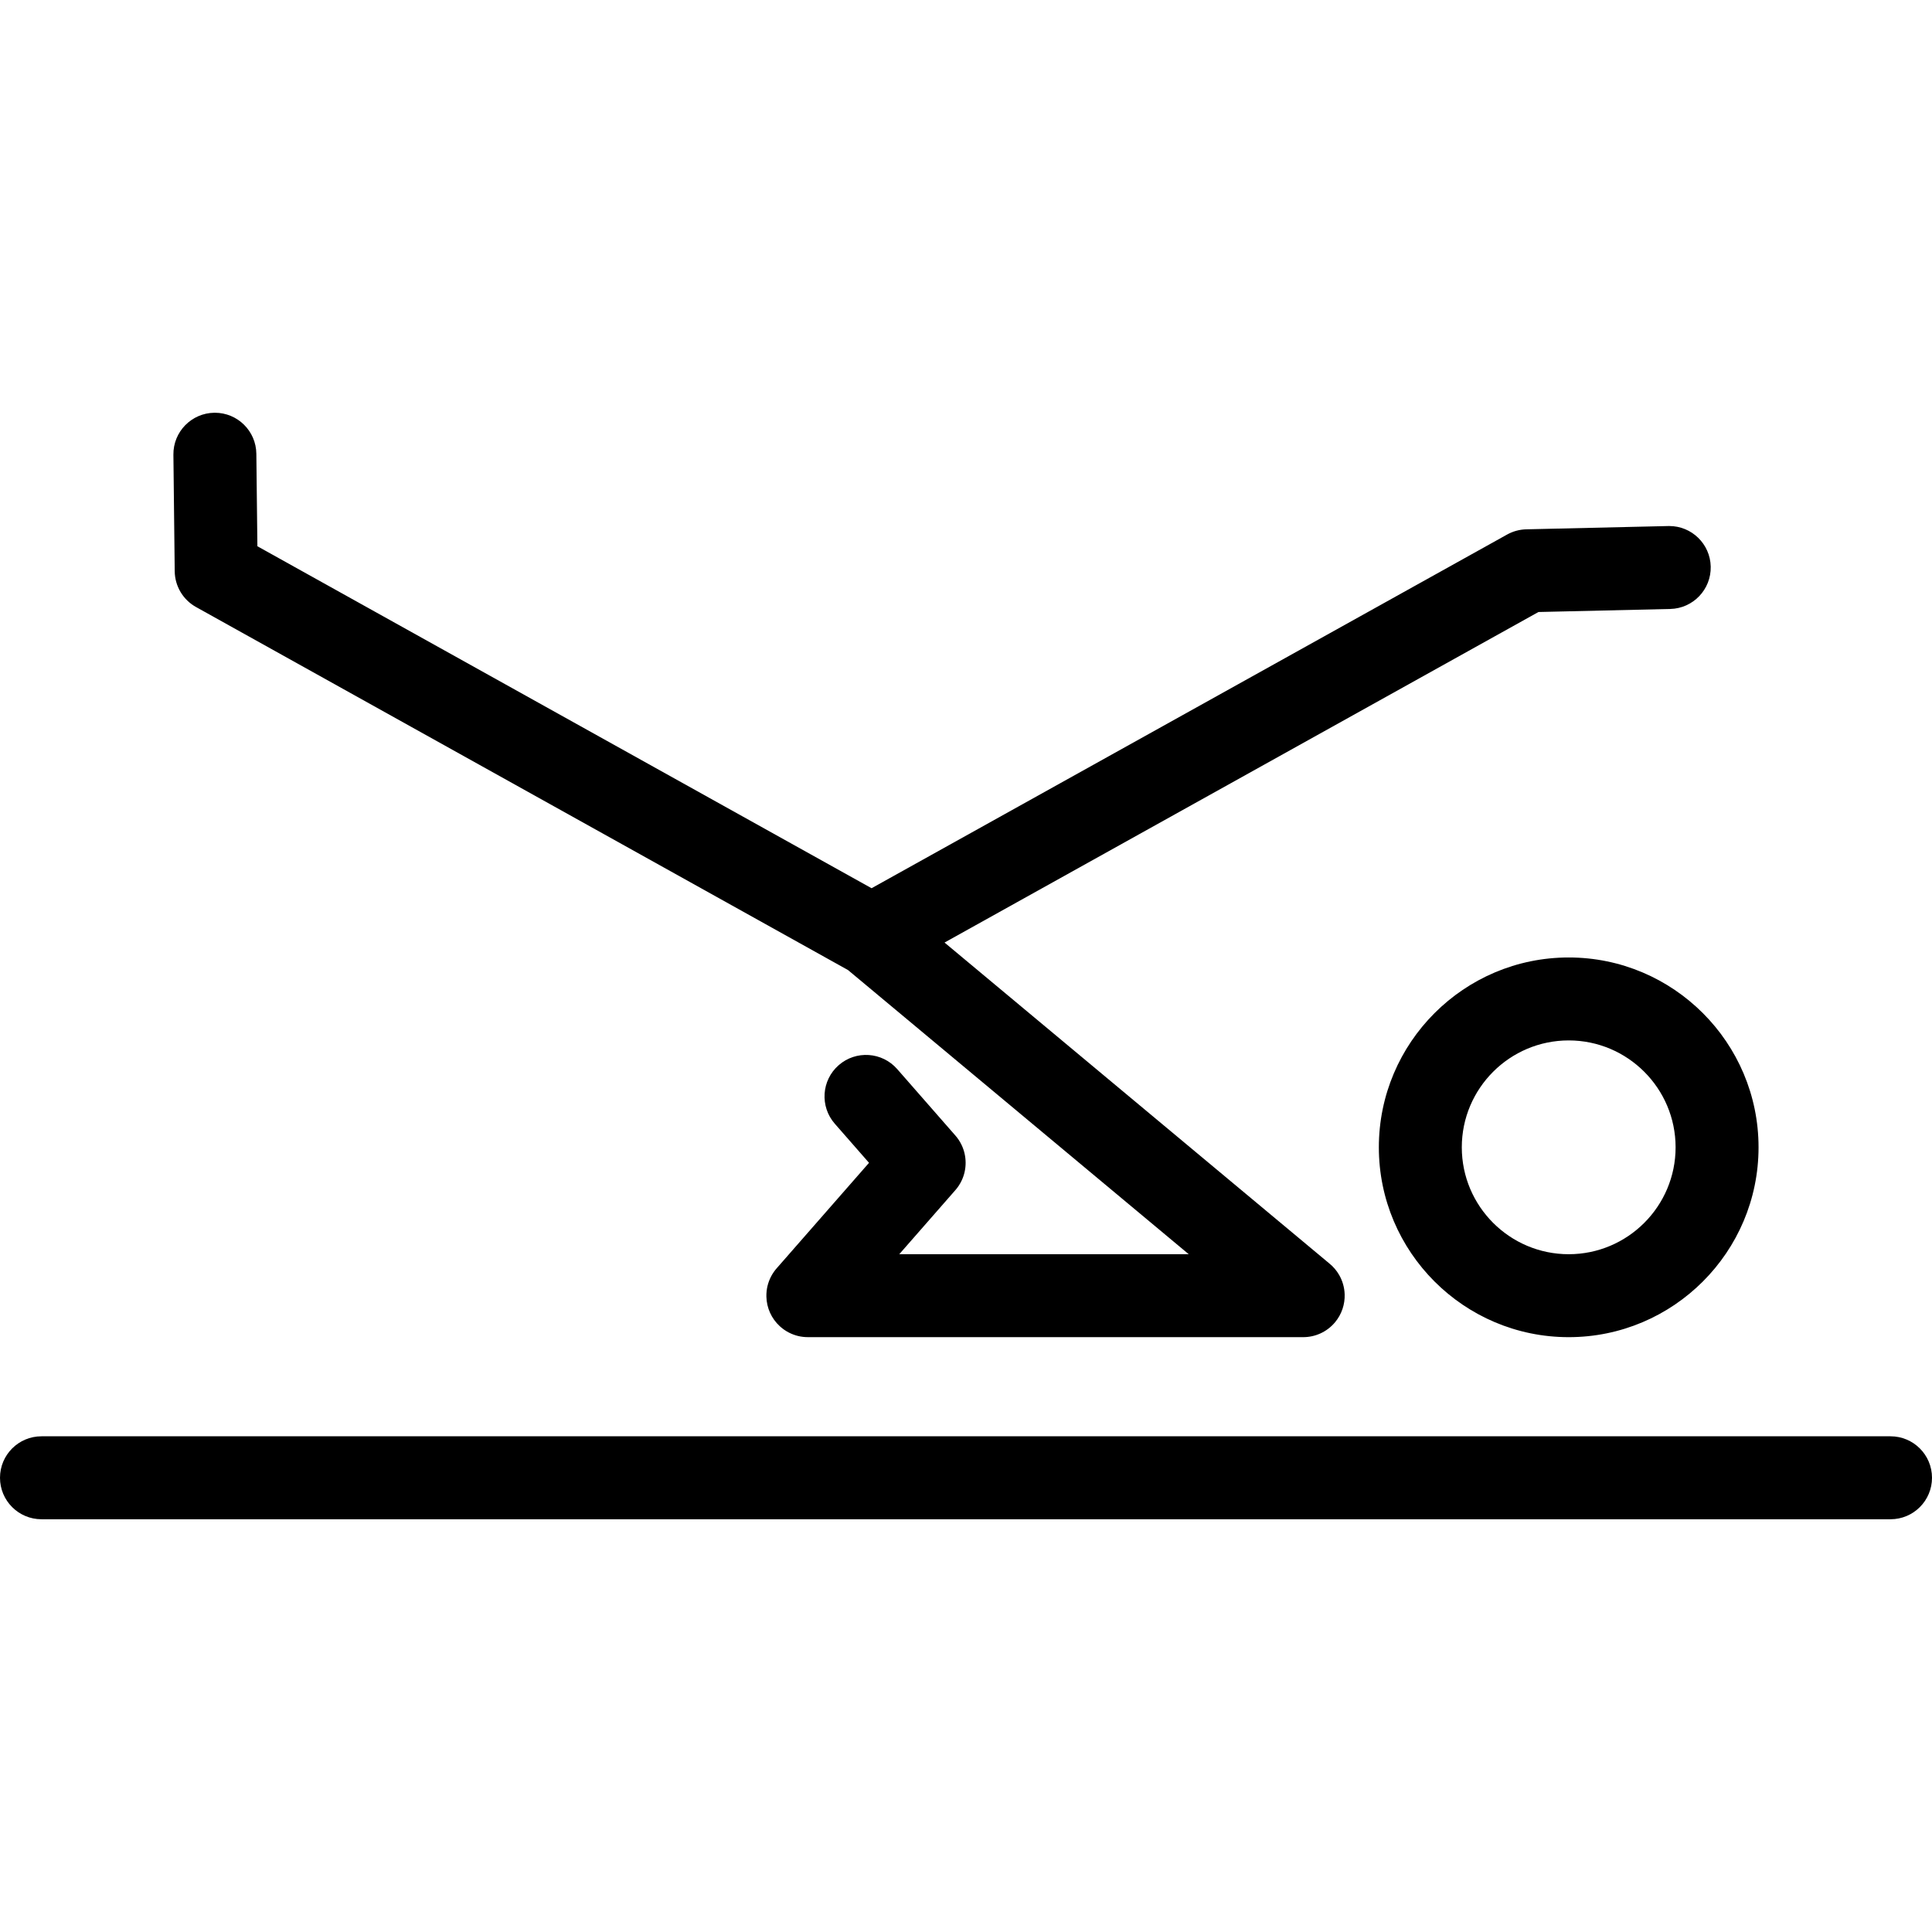<?xml version="1.0" encoding="iso-8859-1"?>
<!-- Uploaded to: SVG Repo, www.svgrepo.com, Generator: SVG Repo Mixer Tools -->
<!DOCTYPE svg PUBLIC "-//W3C//DTD SVG 1.1//EN" "http://www.w3.org/Graphics/SVG/1.1/DTD/svg11.dtd">
<svg fill="#000000" height="800px" width="800px" version="1.1" id="Capa_1" xmlns="http://www.w3.org/2000/svg" xmlns:xlink="http://www.w3.org/1999/xlink" 
	 viewBox="0 0 419.257 419.257" xml:space="preserve">
<path d="M37.915,123.966l-0.286-25.294c-0.056-4.97,3.928-9.045,8.898-9.101c0.035-0.001,0.069-0.001,0.104-0.001
	c4.923,0,8.941,3.963,8.997,8.898l0.227,20.072l133.281,74.211L327.049,116c1.277-0.711,2.708-1.1,4.168-1.134l30.814-0.712
	c0.071-0.001,0.142-0.002,0.212-0.002c4.875,0,8.88,3.894,8.994,8.792c0.115,4.97-3.82,9.091-8.79,9.206l-28.59,0.66L204.97,204.54
	l83.459,69.602c0.442,0.354,0.85,0.75,1.218,1.18c0.362,0.422,0.679,0.871,0.95,1.341c0.724,1.25,1.157,2.689,1.204,4.227
	c0.067,2.126-0.614,4.284-2.083,6.047c-1.78,2.134-4.339,3.235-6.917,3.235c-0.066,0-0.132-0.001-0.198-0.002H175.351
	c-0.364-0.002-0.717-0.018-1.074-0.059c-0.006,0-0.012-0.001-0.018-0.002c-0.703-0.081-1.381-0.244-2.025-0.479
	c-0.727-0.264-1.428-0.625-2.084-1.085c-0.323-0.227-0.631-0.474-0.921-0.74c0,0-0.001-0.001-0.002-0.001
	c-0.004-0.004-0.008-0.008-0.013-0.012c-0.919-0.846-1.624-1.841-2.109-2.915c-0.482-1.065-0.763-2.242-0.794-3.48
	c-0.011-0.411,0.007-0.822,0.052-1.231c0-0.002,0-0.003,0-0.005c0.001-0.006,0.001-0.012,0.002-0.019
	c0-0.007,0.001-0.014,0.002-0.021c0-0.001,0-0.001,0-0.002c0.083-0.716,0.25-1.405,0.491-2.059c0.001-0.002,0.001-0.004,0.002-0.006
	c0.002-0.005,0.003-0.009,0.005-0.014c0.002-0.006,0.004-0.011,0.006-0.017c0-0.001,0.001-0.002,0.001-0.003
	c0.265-0.711,0.624-1.396,1.078-2.039c0.003-0.004,0.007-0.01,0.01-0.014c0.001-0.002,0.002-0.004,0.004-0.006
	c0.185-0.261,0.384-0.511,0.595-0.75l20.024-22.871l-7.429-8.485c-3.274-3.74-2.897-9.426,0.843-12.7
	c3.739-3.274,9.425-2.896,12.7,0.843l12.537,14.32c0.598,0.662,1.081,1.395,1.448,2.172c0.573,1.208,0.858,2.512,0.863,3.813
	c0.006,1.326-0.28,2.658-0.864,3.89c-0.368,0.777-0.852,1.511-1.45,2.174l-12.083,13.801h62.811l-73.941-61.664L42.536,131.728
	C39.714,130.156,37.951,127.194,37.915,123.966z M410.257,311.687H9c-4.971,0-9,4.029-9,9s4.029,9,9,9h401.257c4.971,0,9-4.029,9-9
	S415.228,311.687,410.257,311.687z M381.616,248.975c0,22.717-18.481,41.198-41.197,41.198c-22.717,0-41.199-18.481-41.199-41.198
	c0-22.716,18.482-41.197,41.199-41.197C363.135,207.777,381.616,226.259,381.616,248.975z M363.616,248.975
	c0-12.791-10.406-23.197-23.197-23.197c-12.792,0-23.199,10.406-23.199,23.197c0,12.792,10.407,23.198,23.199,23.198
	C353.21,272.173,363.616,261.767,363.616,248.975z"/>
</svg>